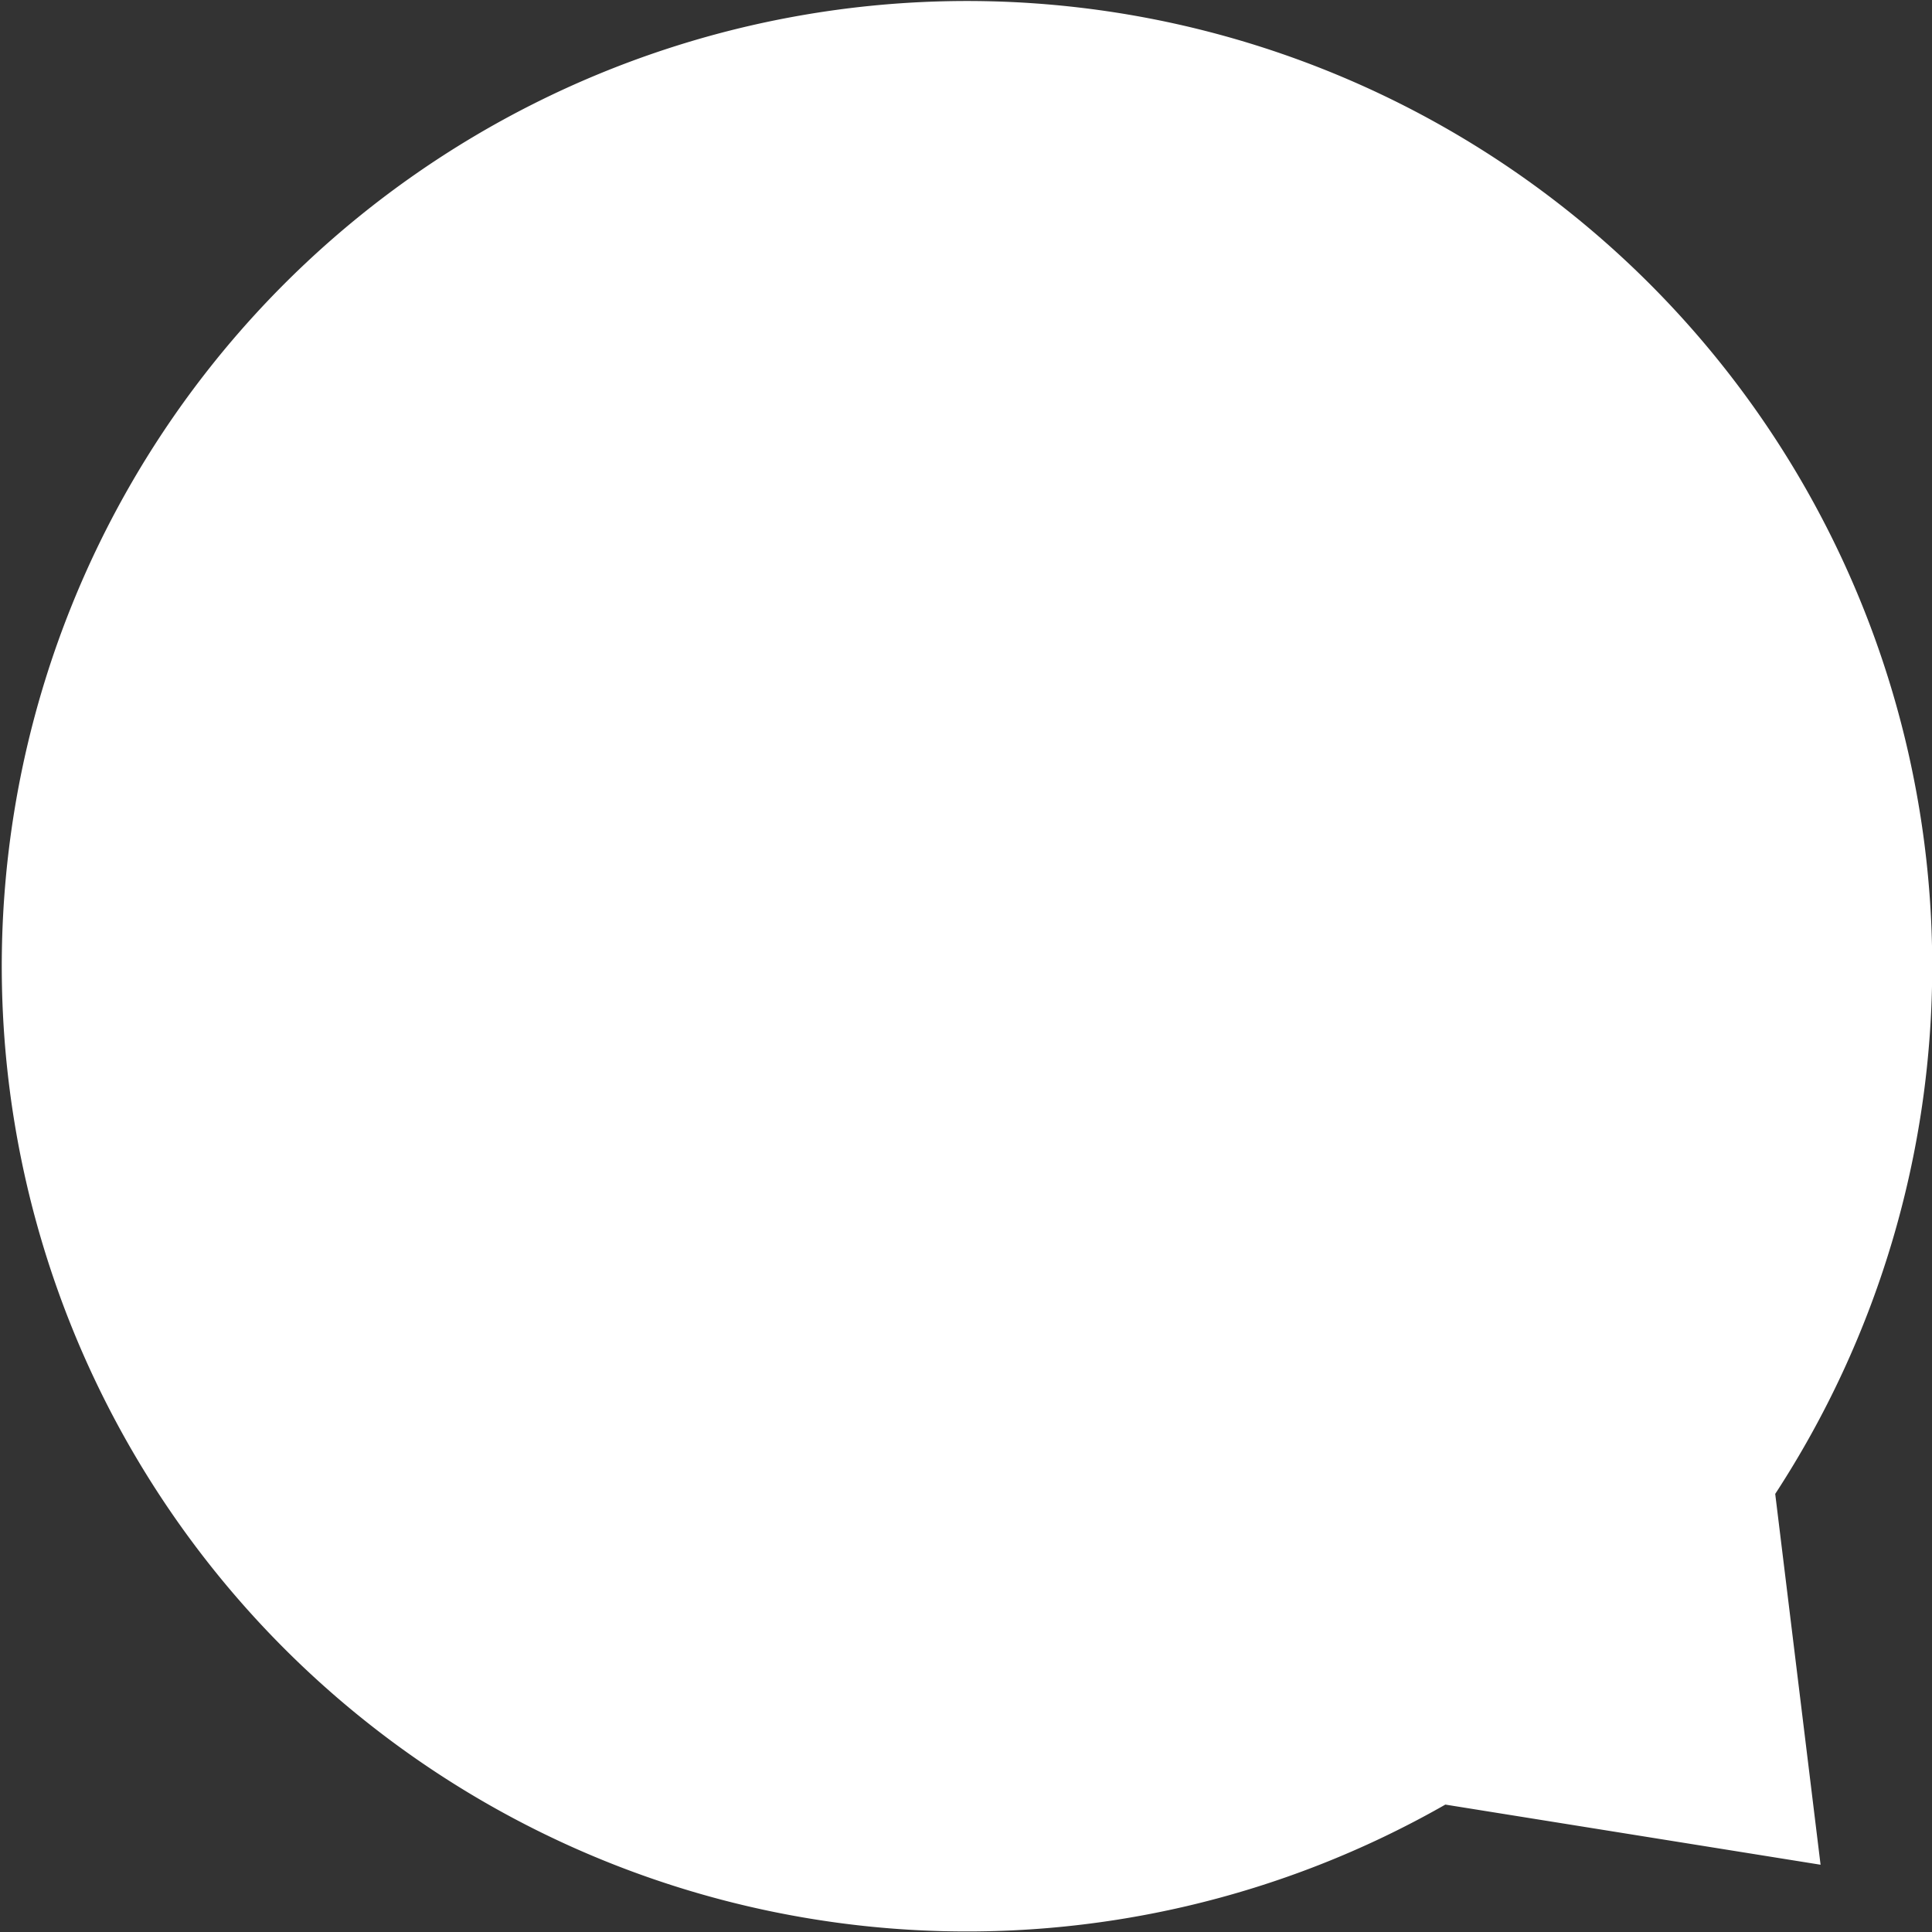 <svg xmlns="http://www.w3.org/2000/svg" viewBox="0 0 25.02 25.02"><rect x="0" y="0" width="25.02" height="25.02" fill="#333333" stroke="none"/><defs><style>.cls-1{fill:#fff;stroke:#fff;stroke-miterlimit:10;}</style></defs><title>Element 1</title><g id="Ebene_2" data-name="Ebene 2"><g id="Ebene_1-2" data-name="Ebene 1"><g id="Icons"><path class="cls-1" d="M18.48,22.93a12,12,0,1,1,4.08-3.84.42.42,0,0,0-.07.29L23,23.55l-4.18-.67A.45.45,0,0,0,18.48,22.93Z"/></g></g></g></svg>